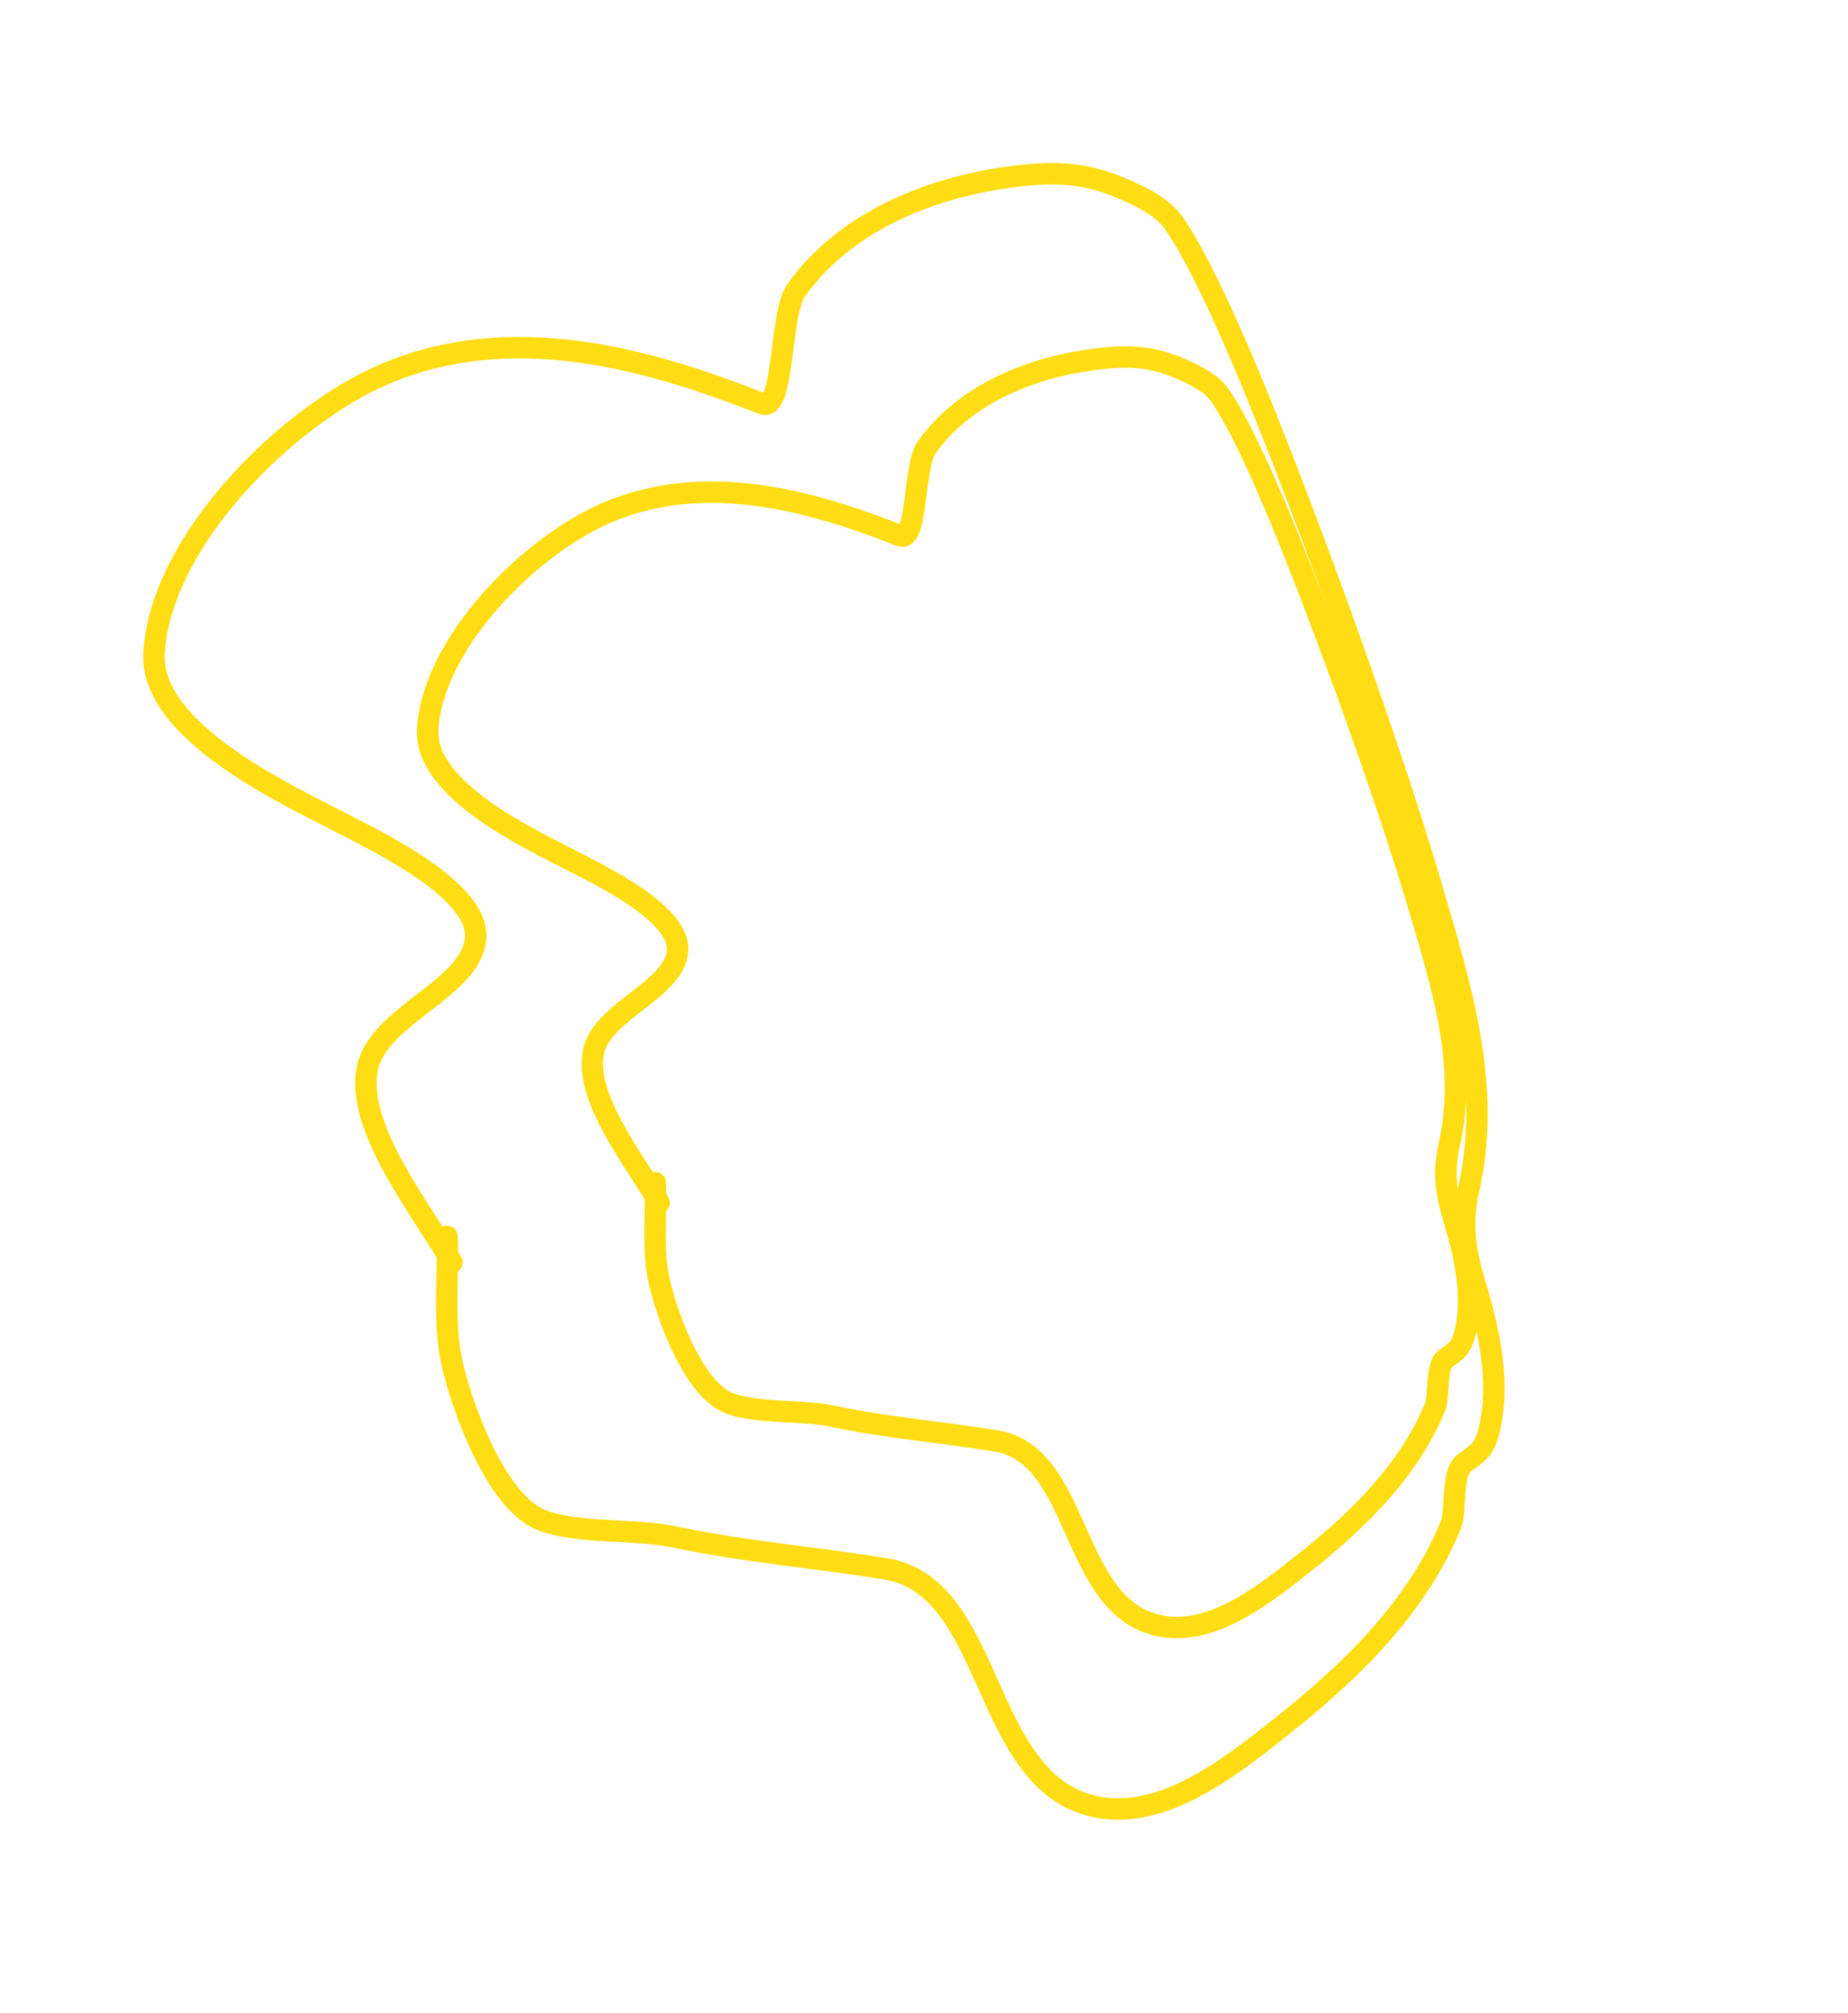 <?xml version="1.0" encoding="UTF-8"?> <svg xmlns="http://www.w3.org/2000/svg" width="258" height="281" viewBox="0 0 258 281" fill="none"> <path d="M63.098 176.236C59.265 169.378 49.402 157.346 51.334 148.938C53.019 141.603 66.004 137.961 66.41 130.856C66.795 124.114 52.21 117.253 47.677 114.881C40.317 111.03 20.875 102.204 21.505 91.177C22.403 75.47 40.136 57.967 53.792 52.186C71.199 44.817 89.846 49.826 106.411 56.355C109.539 57.588 108.836 43.821 111.113 40.579C117.67 31.247 129.213 26.44 140.058 24.849C145.572 24.04 150.137 23.782 155.459 25.824C158.076 26.829 162.086 28.611 163.767 30.987C168.563 37.765 175.037 53.929 177.076 59.056C184.45 77.592 194.412 105.178 199.989 124.247C204.05 138.129 208.268 151.687 205.07 165.902C203.874 171.217 204.605 174.78 206.119 179.875C208.012 186.246 209.558 193.535 207.776 200.119C207.157 202.406 206.138 202.997 204.423 204.222C202.585 205.535 203.367 210.894 202.531 212.931C197.886 224.242 188.743 233.211 179.335 240.676C171.867 246.601 161.394 255.24 151.191 251.724C137.008 246.836 138.396 221.425 123.706 219.024C113.783 217.403 103.881 216.623 94.005 214.527C88.732 213.407 80.198 214.145 75.432 212.13C69.099 209.451 64.31 195.975 63.032 189.941C61.862 184.417 62.657 177.998 62.409 172.61" stroke="#FFDD15" stroke-width="3" stroke-linecap="round"></path> <path d="M92.022 167.918C89.044 162.59 81.381 153.242 82.882 146.71C84.191 141.011 94.279 138.182 94.594 132.662C94.894 127.424 83.563 122.094 80.041 120.251C74.323 117.259 59.218 110.402 59.708 101.836C60.405 89.632 74.182 76.034 84.791 71.543C98.315 65.818 112.802 69.71 125.671 74.782C128.102 75.74 127.556 65.044 129.325 62.526C134.419 55.275 143.387 51.541 151.812 50.305C156.096 49.676 159.642 49.475 163.778 51.062C165.811 51.843 168.926 53.228 170.232 55.073C173.958 60.339 178.987 72.897 180.572 76.88C186.301 91.281 194.04 112.713 198.373 127.527C201.528 138.313 204.805 148.846 202.32 159.89C201.391 164.019 201.959 166.787 203.135 170.746C204.606 175.695 205.807 181.358 204.423 186.473C203.942 188.25 203.15 188.709 201.818 189.661C200.389 190.681 200.997 194.844 200.348 196.426C196.739 205.215 189.636 212.183 182.327 217.982C176.524 222.586 168.388 229.297 160.462 226.566C149.442 222.768 150.521 203.026 139.108 201.161C131.399 199.901 123.706 199.296 116.033 197.666C111.936 196.797 105.306 197.37 101.604 195.804C96.684 193.723 92.963 183.253 91.97 178.566C91.061 174.274 91.678 169.287 91.486 165.101" stroke="#FFDD15" stroke-width="3" stroke-linecap="round"></path> </svg> 